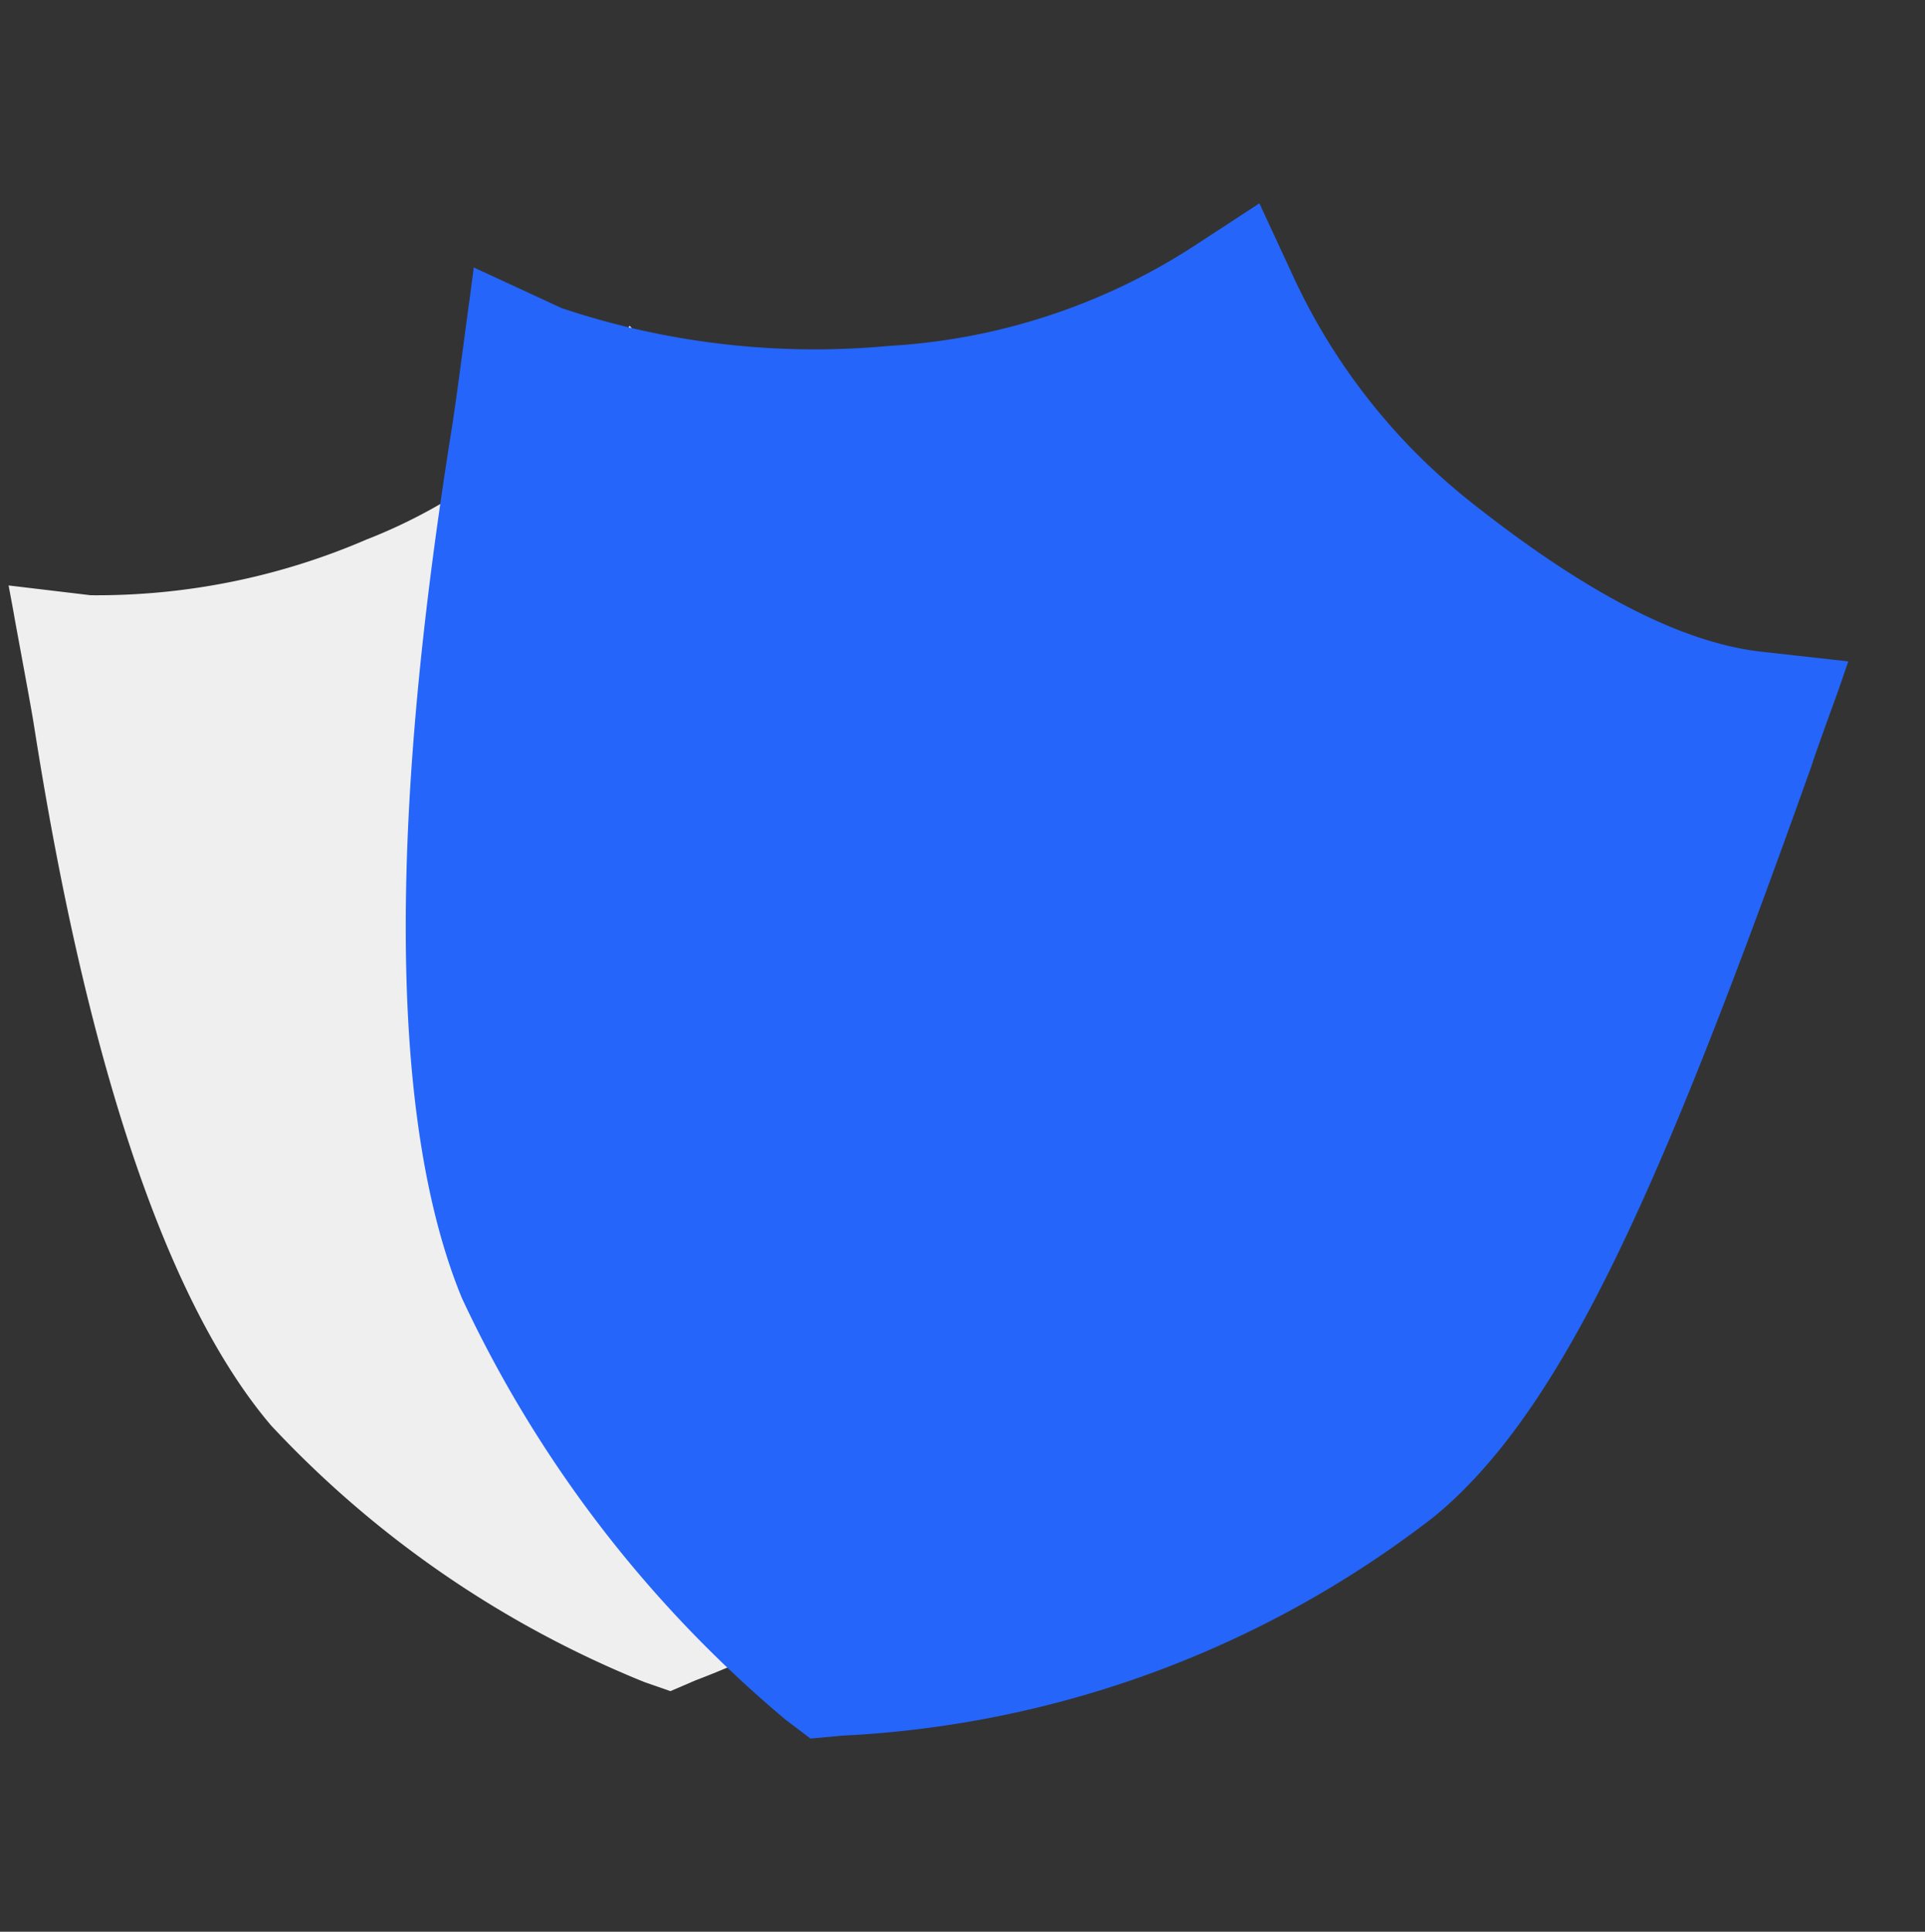 <svg xmlns="http://www.w3.org/2000/svg" width="36.662" height="36.789" viewBox="0 0 36.662 36.789">
  <rect x="0" y="0" width="36.662" height="36.789" fill="#333333" stroke="none"/>
  <g id="pm_icon2" transform="translate(0 0)">
    <path id="Path_68045" data-name="Path 68045" d="M11.4,0l-.483.188A17.047,17.047,0,0,0,2.645,6.26C1.089,8.514.563,12.481.107,19.7c0,.161-.08,1.288-.08,1.288L0,21.5l1.422-.241A10.26,10.26,0,0,1,6.677,22.32a10.055,10.055,0,0,1,3.73,2.71l.859.993.859-.993a10.178,10.178,0,0,1,4.293-2.9,12.967,12.967,0,0,1,5.29-.877h0l1.556.241-.08-.537c0-.027-.241-1.61-.3-2.066-.4-3.3-1.4-10.214-4.059-13.568A19.961,19.961,0,0,0,11.885.188Z" transform="matrix(-0.999, 0.035, -0.035, -0.999, 24.157, 31.808)" fill="#efefef"/>
    <path id="Path_68044" data-name="Path 68044" d="M13.347,0l-.565.22A19.956,19.956,0,0,0,3.1,7.328C1.275,9.966.66,14.61.126,23.06c0,.188-.094,1.508-.094,1.508l-.031.6,1.665-.283c1.539-.251,3.576.179,6.151,1.247A11.77,11.77,0,0,1,12.182,29.3l1.005,1.162L14.192,29.3a11.915,11.915,0,0,1,5.026-3.392,15.179,15.179,0,0,1,6.193-1.027h0l1.822.283-.094-.628c0-.031-.283-1.885-.346-2.419-.471-3.863-1.642-11.956-4.752-15.882A23.366,23.366,0,0,0,13.913.22Z" transform="translate(28.265 36.789) rotate(-164)" fill="#2565f9"/>
  </g>
</svg>

